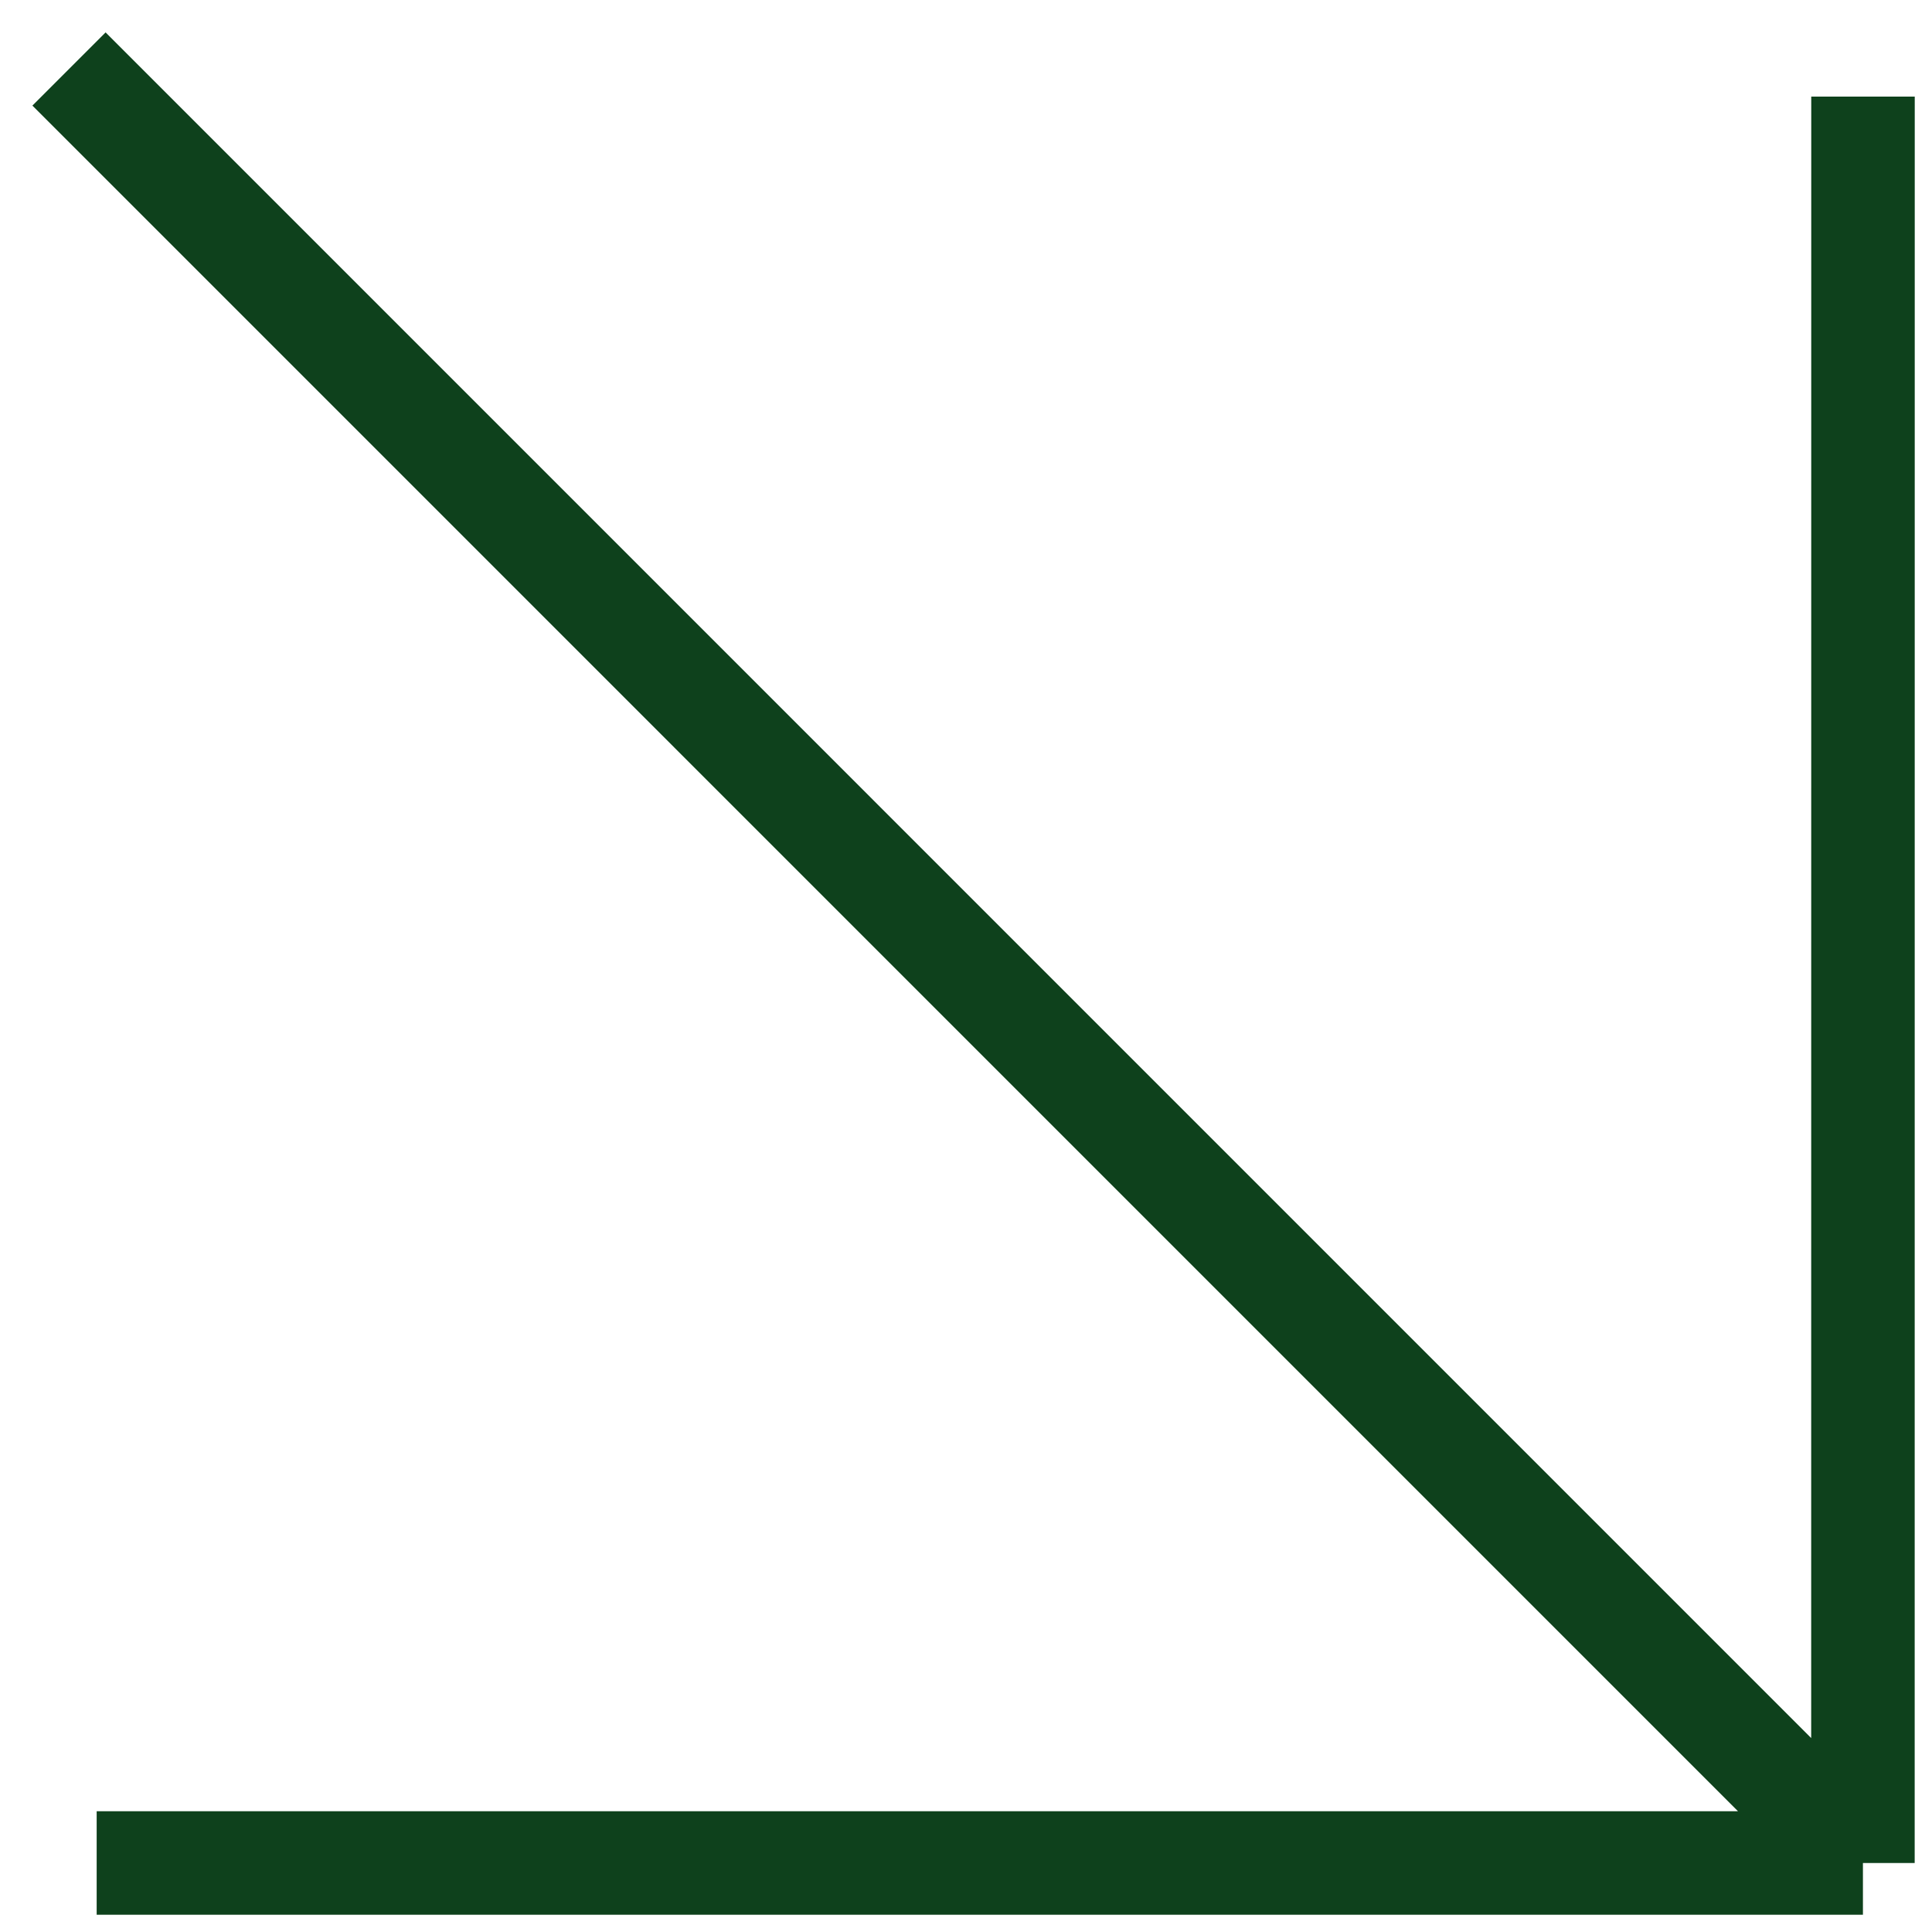 <svg width="28" height="28" viewBox="0 0 28 28" fill="none" xmlns="http://www.w3.org/2000/svg">
<path d="M1 1L26.999 27M26.999 27L27 1.4M26.999 27L1.401 27" stroke="#0E411C" stroke-width="1.5"/>
</svg>
